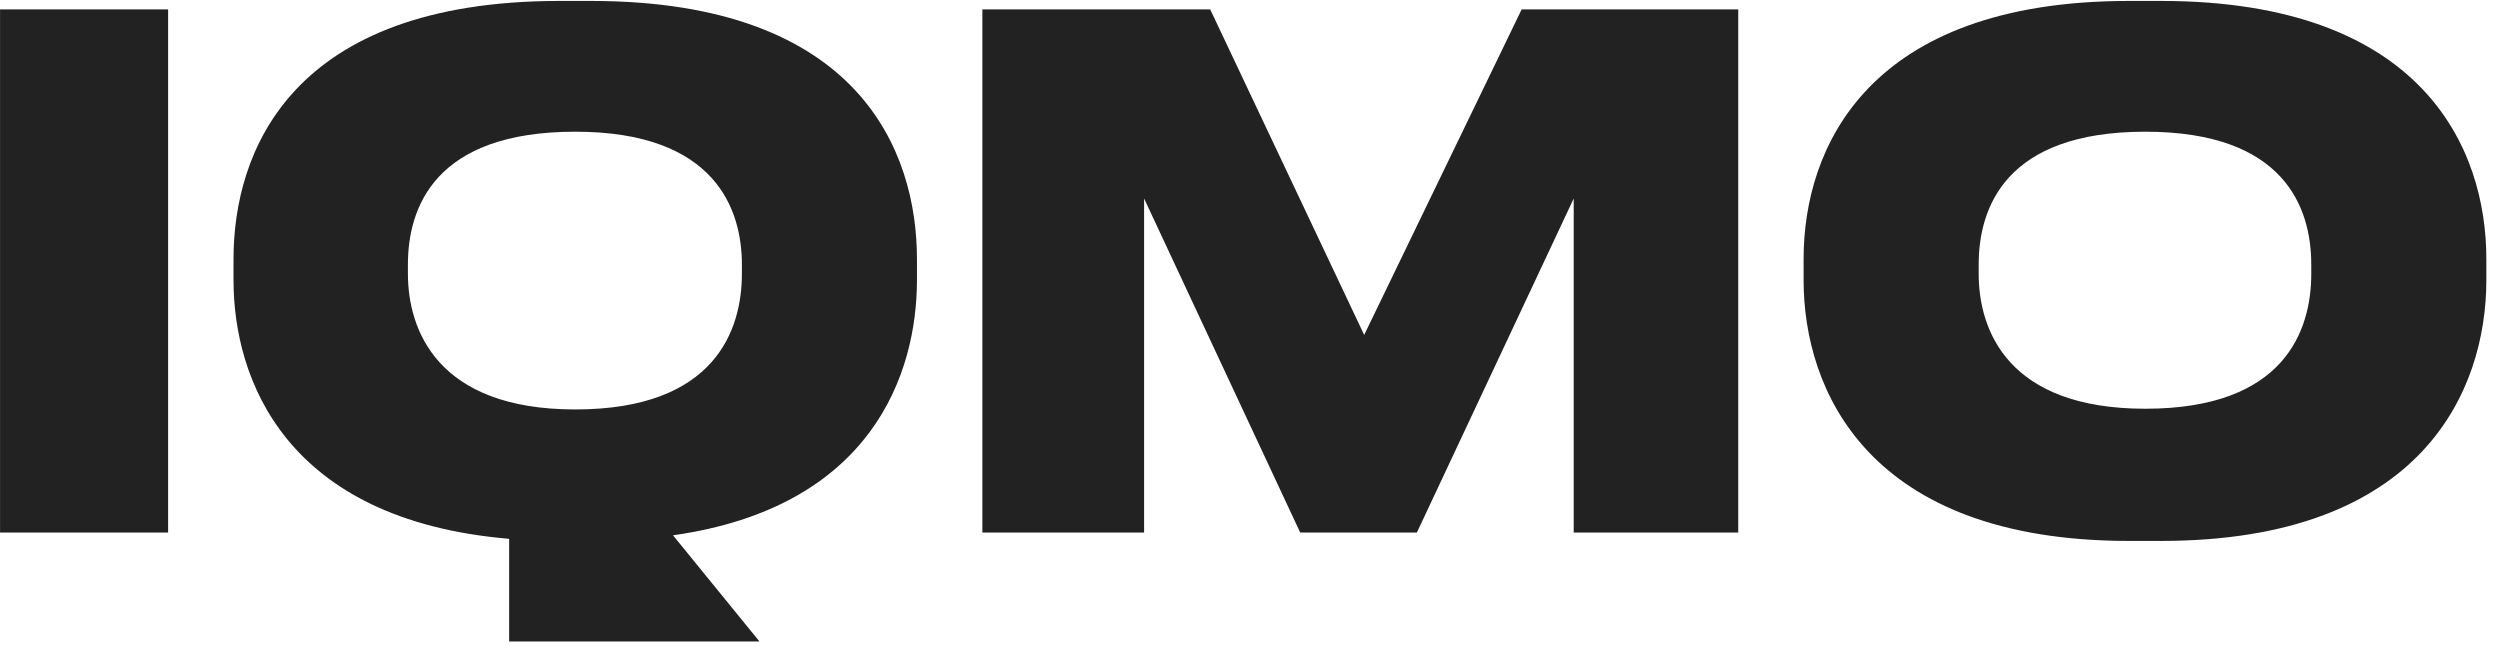 <svg width="91" height="24" viewBox="0 0 91 24" fill="none" xmlns="http://www.w3.org/2000/svg">
<g clip-path="url(#clip0_1_30)">
<path d="M6.119 0.341V19.383H0.002V0.341H6.119ZM18.533 23.35V19.613C10.369 18.922 8.5 13.778 8.5 10.195V9.427C8.5 5.537 10.573 0.034 20.376 0.034H21.502C31.304 0.034 33.377 5.537 33.377 9.427V10.195C33.377 13.599 31.739 18.461 24.497 19.485L27.645 23.35H18.533ZM27.005 9.964V9.632C27.005 7.635 26.058 4.794 20.939 4.794C15.82 4.794 14.848 7.559 14.848 9.632V9.964C14.848 11.986 15.897 14.904 20.939 14.904C26.032 14.904 27.005 12.012 27.005 9.964ZM35.758 19.383V0.341H44.051L49.656 12.191L55.389 0.341H63.272V19.383H57.283V7.226L51.575 19.383H47.327L41.645 7.226V19.383H35.758ZM77.501 0.034H78.653C88.174 0.034 90.503 5.383 90.503 9.427V10.195C90.503 14.187 88.199 19.69 78.653 19.69H77.501C67.981 19.69 65.651 14.187 65.651 10.195V9.427C65.651 5.383 67.981 0.034 77.501 0.034ZM84.13 9.964V9.632C84.13 7.559 83.158 4.794 78.09 4.794C72.997 4.794 72.024 7.559 72.024 9.632V9.964C72.024 12.037 73.099 14.878 78.09 14.878C83.158 14.878 84.13 12.037 84.13 9.964Z" fill="#222222"/>
</g>
<defs>
<clipPath id="clip0_1_30">
<rect width="90.75" height="24" fill="white"/>
</clipPath>
</defs>
</svg>
